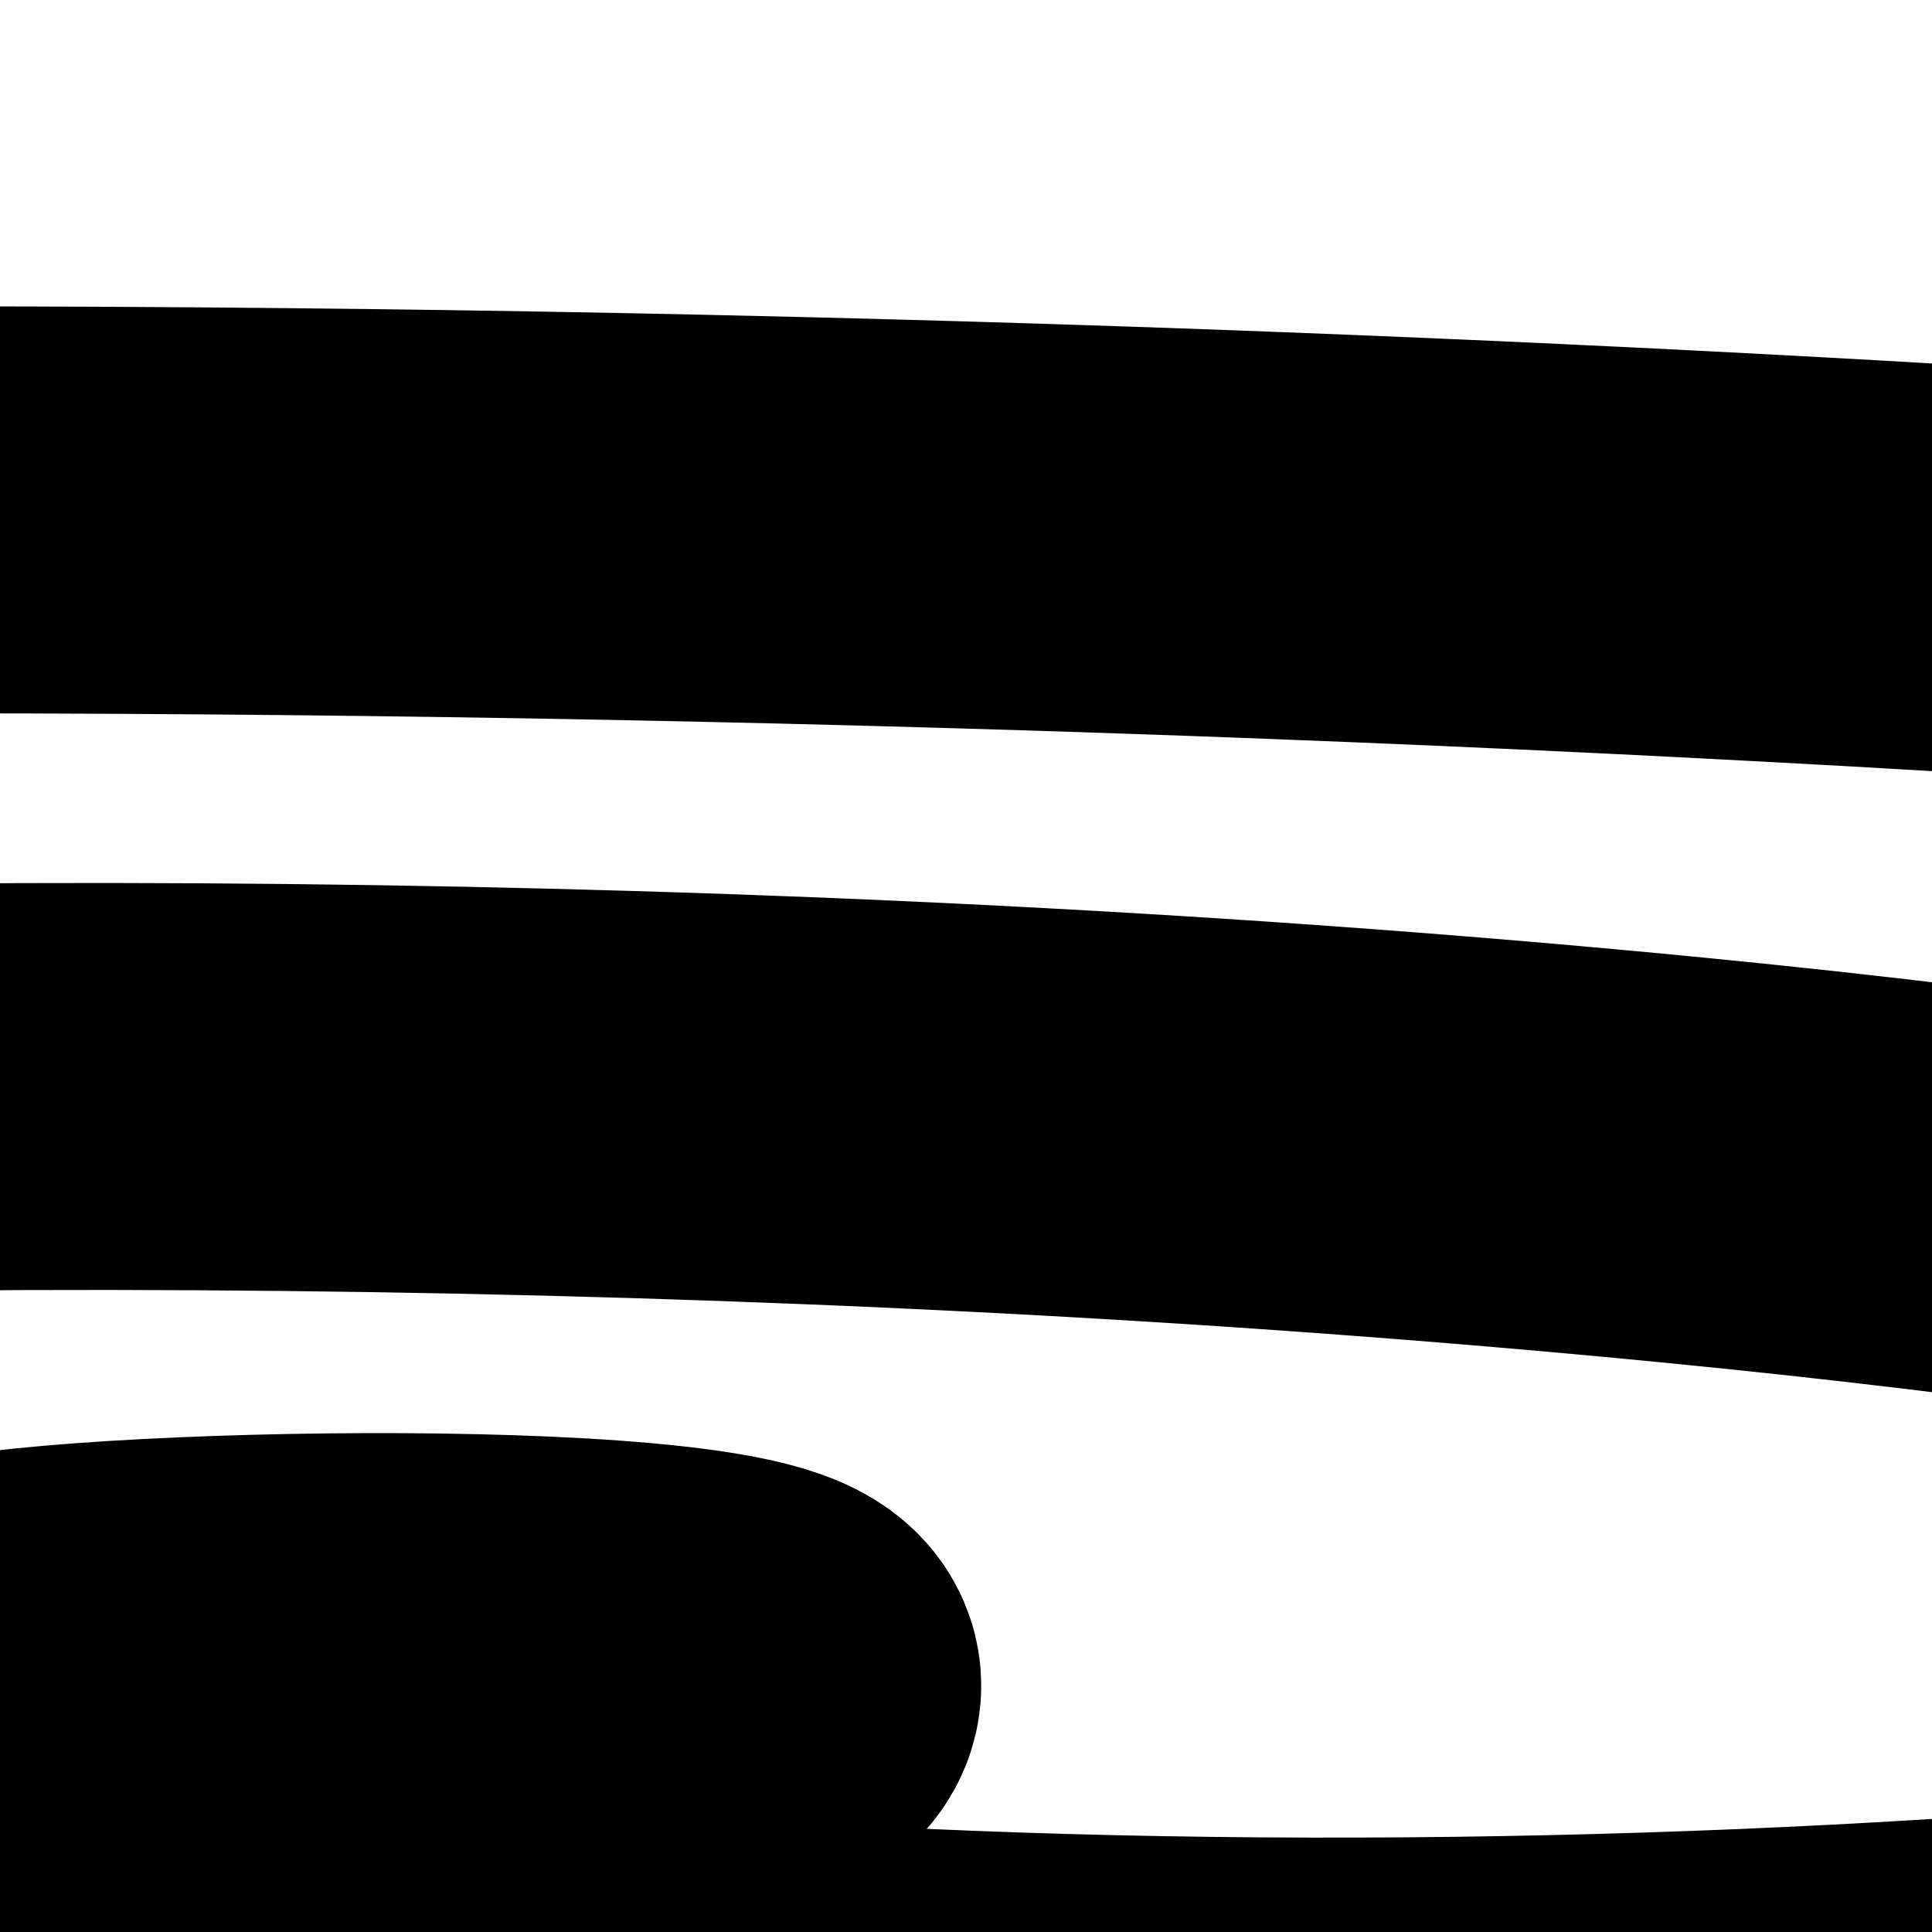 <?xml version="1.0"?><svg width="47.472" height="47.472" xmlns="http://www.w3.org/2000/svg">
 <title>Spiral</title>
 <g>
  <title>Layer 1</title>
  <path transform="rotate(-179.39 38.254 45.676)" d="m57.887,49.226c-3.397,2.054 13.627,1.841 18.868,1.021c14.204,-2.223 5.648,-6.214 -7.579,-7.847c-23.66,-2.921 -55.144,-0.461 -67.894,3.763c-18.713,6.199 0.492,13.796 34.028,16.715c44.699,3.891 97.522,-0.633 116.921,-8.547c24.411,-9.96 -6.484,-21.495 -60.476,-25.583c-65.393,-4.951 -140.186,1.711 -165.947,13.331c-30.358,13.694 12.426,29.223 86.924,34.451c86.012,6.036 182.944,-2.784 214.973,-18.115c36.394,-17.421 -18.347,-36.962 -113.373,-43.319c-106.604,-7.132 -225.745,3.853 -263.998,22.899c-42.47,21.145 24.257,44.706 139.821,52.187" id="path2171" stroke-miterlimit="4" stroke-linecap="round" stroke-width="10" stroke="#000000" fill-rule="evenodd" fill-opacity="0.75" fill="none"/>
 </g>
</svg>